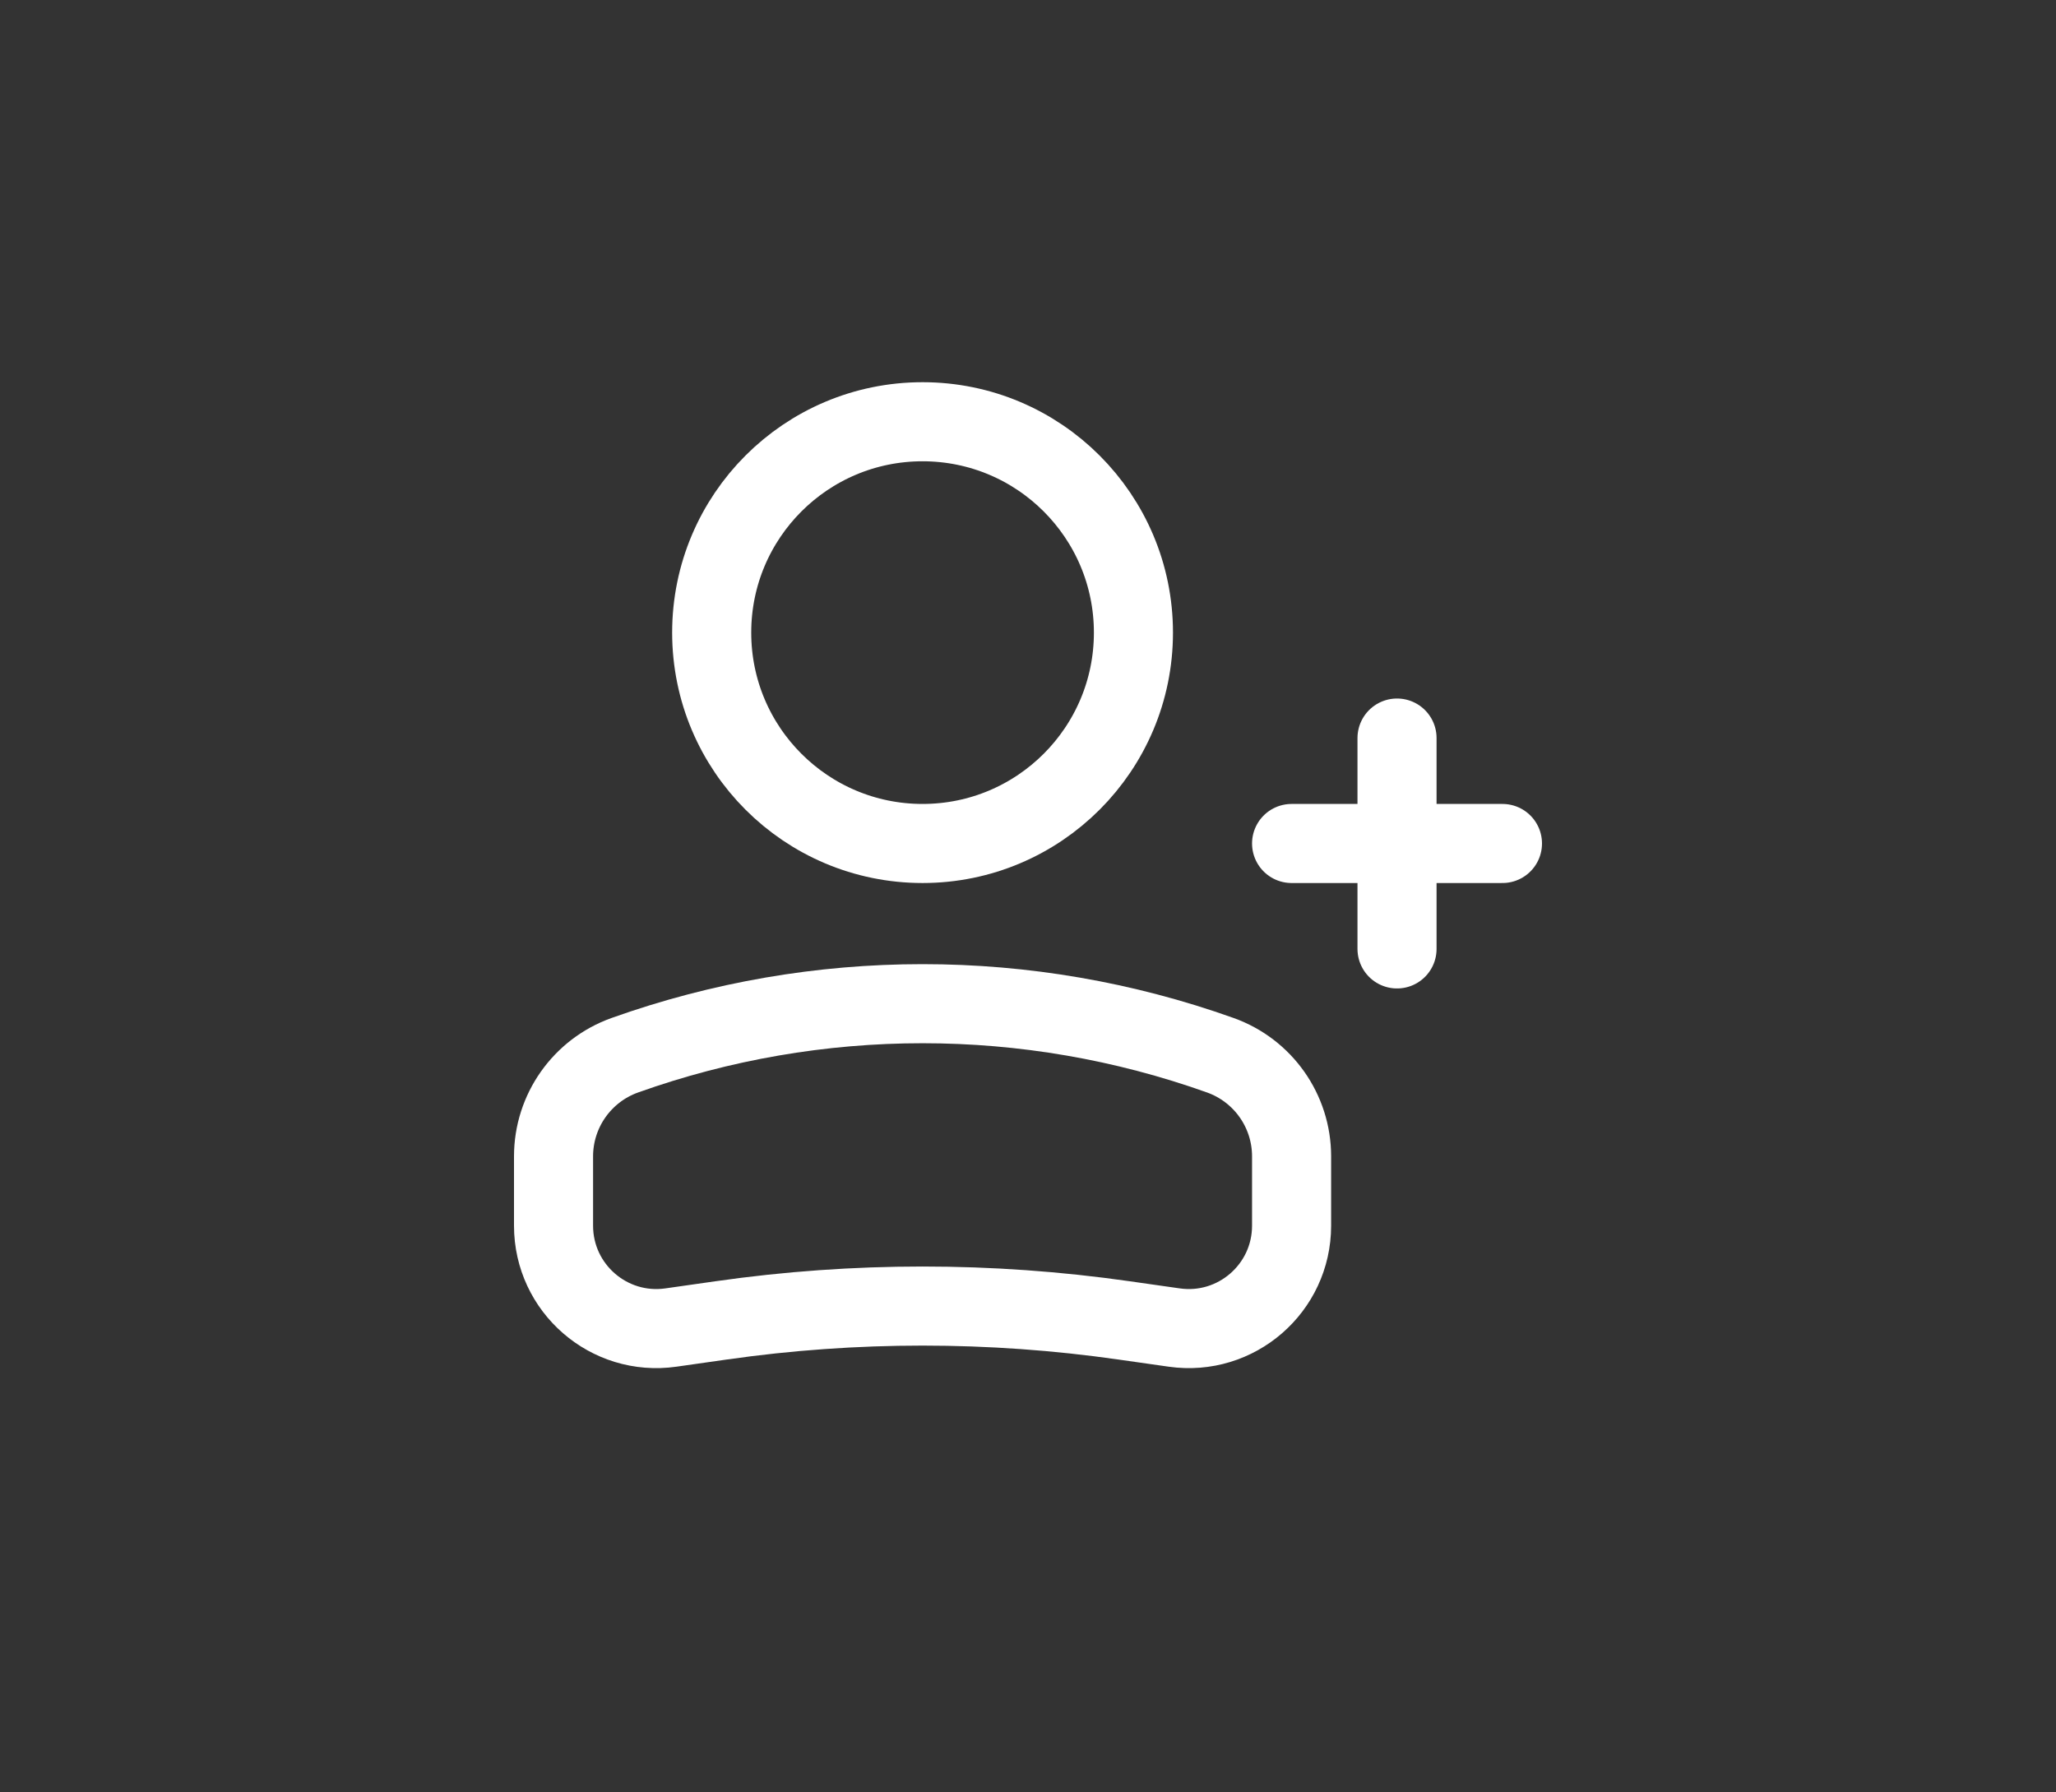 <?xml version="1.0" encoding="UTF-8"?> <svg xmlns="http://www.w3.org/2000/svg" width="39" height="34" viewBox="0 0 39 34" fill="none"><rect x="0" y="0" width="39" height="34" fill="#333333" stroke="none"/><circle cx="4" cy="4" r="4" transform="matrix(-1 0 0 1 21.5 8)" stroke="white" stroke-width="1.5"></circle><path d="M10.5 21.935C10.5 21.074 11.041 20.307 11.851 20.017V20.017C15.504 18.713 19.496 18.713 23.149 20.017V20.017C23.959 20.307 24.5 21.074 24.5 21.935V23.25C24.5 24.438 23.448 25.35 22.273 25.182L21.318 25.046C18.786 24.684 16.214 24.684 13.682 25.046L12.727 25.182C11.552 25.35 10.5 24.438 10.5 23.25V21.935Z" stroke="white" stroke-width="1.5"></path><path d="M24.5 16H28.5" stroke="white" stroke-width="1.5" stroke-linecap="round" stroke-linejoin="round"></path><path d="M26.5 14L26.5 18" stroke="white" stroke-width="1.5" stroke-linecap="round" stroke-linejoin="round"></path></svg> 